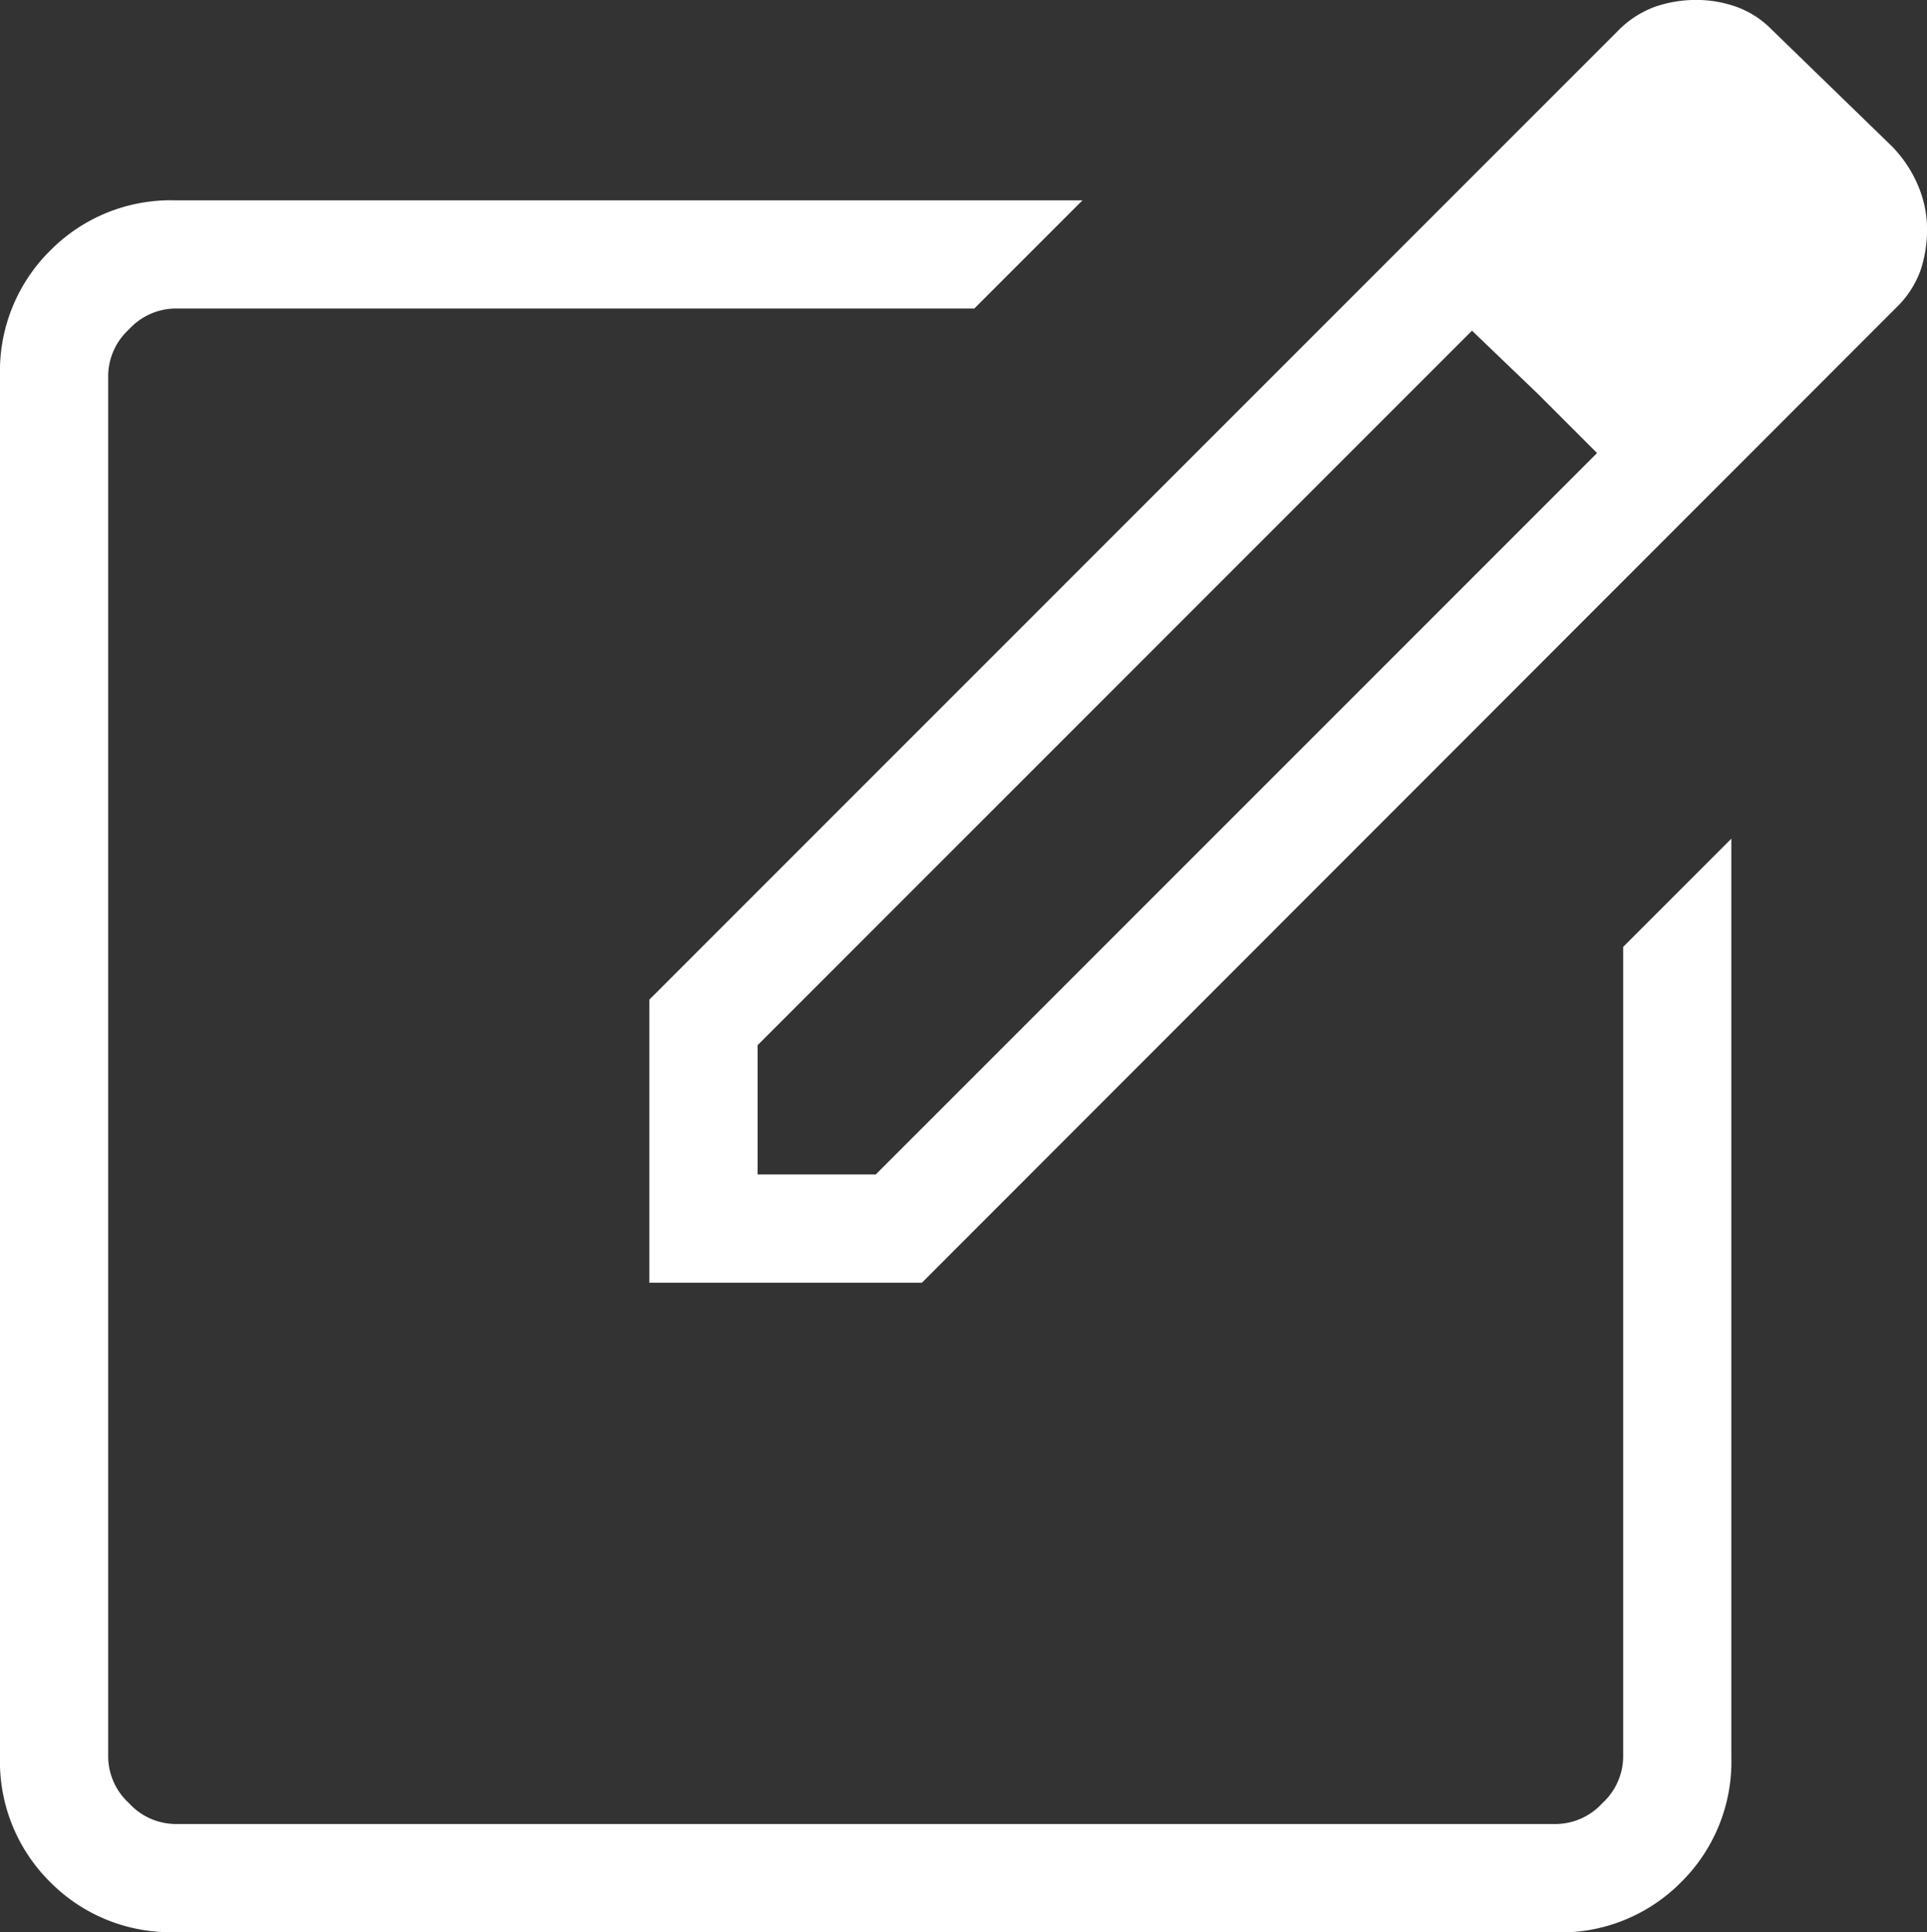 <svg xmlns="http://www.w3.org/2000/svg" width="49.876" height="50" viewBox="0 0 49.876 50">
  <rect x="0" y="0" width="49.876" height="50" fill="#333333" stroke="none"/>
  <path id="edit_square_FILL0_wght200_GRAD0_opsz24" d="M164.524-824.077a4.382,4.382,0,0,1-3.229-1.3A4.382,4.382,0,0,1,160-828.6v-35.764a4.382,4.382,0,0,1,1.3-3.229,4.382,4.382,0,0,1,3.229-1.3h23.489l-2.8,2.8H164.524a1.647,1.647,0,0,0-1.185.539,1.647,1.647,0,0,0-.539,1.185V-828.6a1.647,1.647,0,0,0,.539,1.185,1.647,1.647,0,0,0,1.185.539h35.764a1.647,1.647,0,0,0,1.185-.539,1.647,1.647,0,0,0,.539-1.185v-20.974l2.8-2.8V-828.6a4.382,4.382,0,0,1-1.3,3.229,4.382,4.382,0,0,1-3.229,1.3ZM182.407-846.484Zm-5.6,5.6v-7.325l25.051-25.051a2.594,2.594,0,0,1,.975-.641,3.26,3.26,0,0,1,1.077-.178,3.079,3.079,0,0,1,1.031.178,2.427,2.427,0,0,1,.913.587l3.113,3.022a3.27,3.27,0,0,1,.679,1.021,2.9,2.9,0,0,1,.232,1.123,3.327,3.327,0,0,1-.17,1.069,2.52,2.52,0,0,1-.633.967l-25.213,25.229Zm30.287-27.211-3.113-3.275Zm-27.486,24.41h3.059l18.669-18.668-1.53-1.53-1.707-1.637-18.491,18.491Zm20.2-20.2-1.707-1.637,1.707,1.637,1.53,1.53Z" transform="translate(-160 874.077)" fill="#fff" opacity="0.997"/>
</svg>
